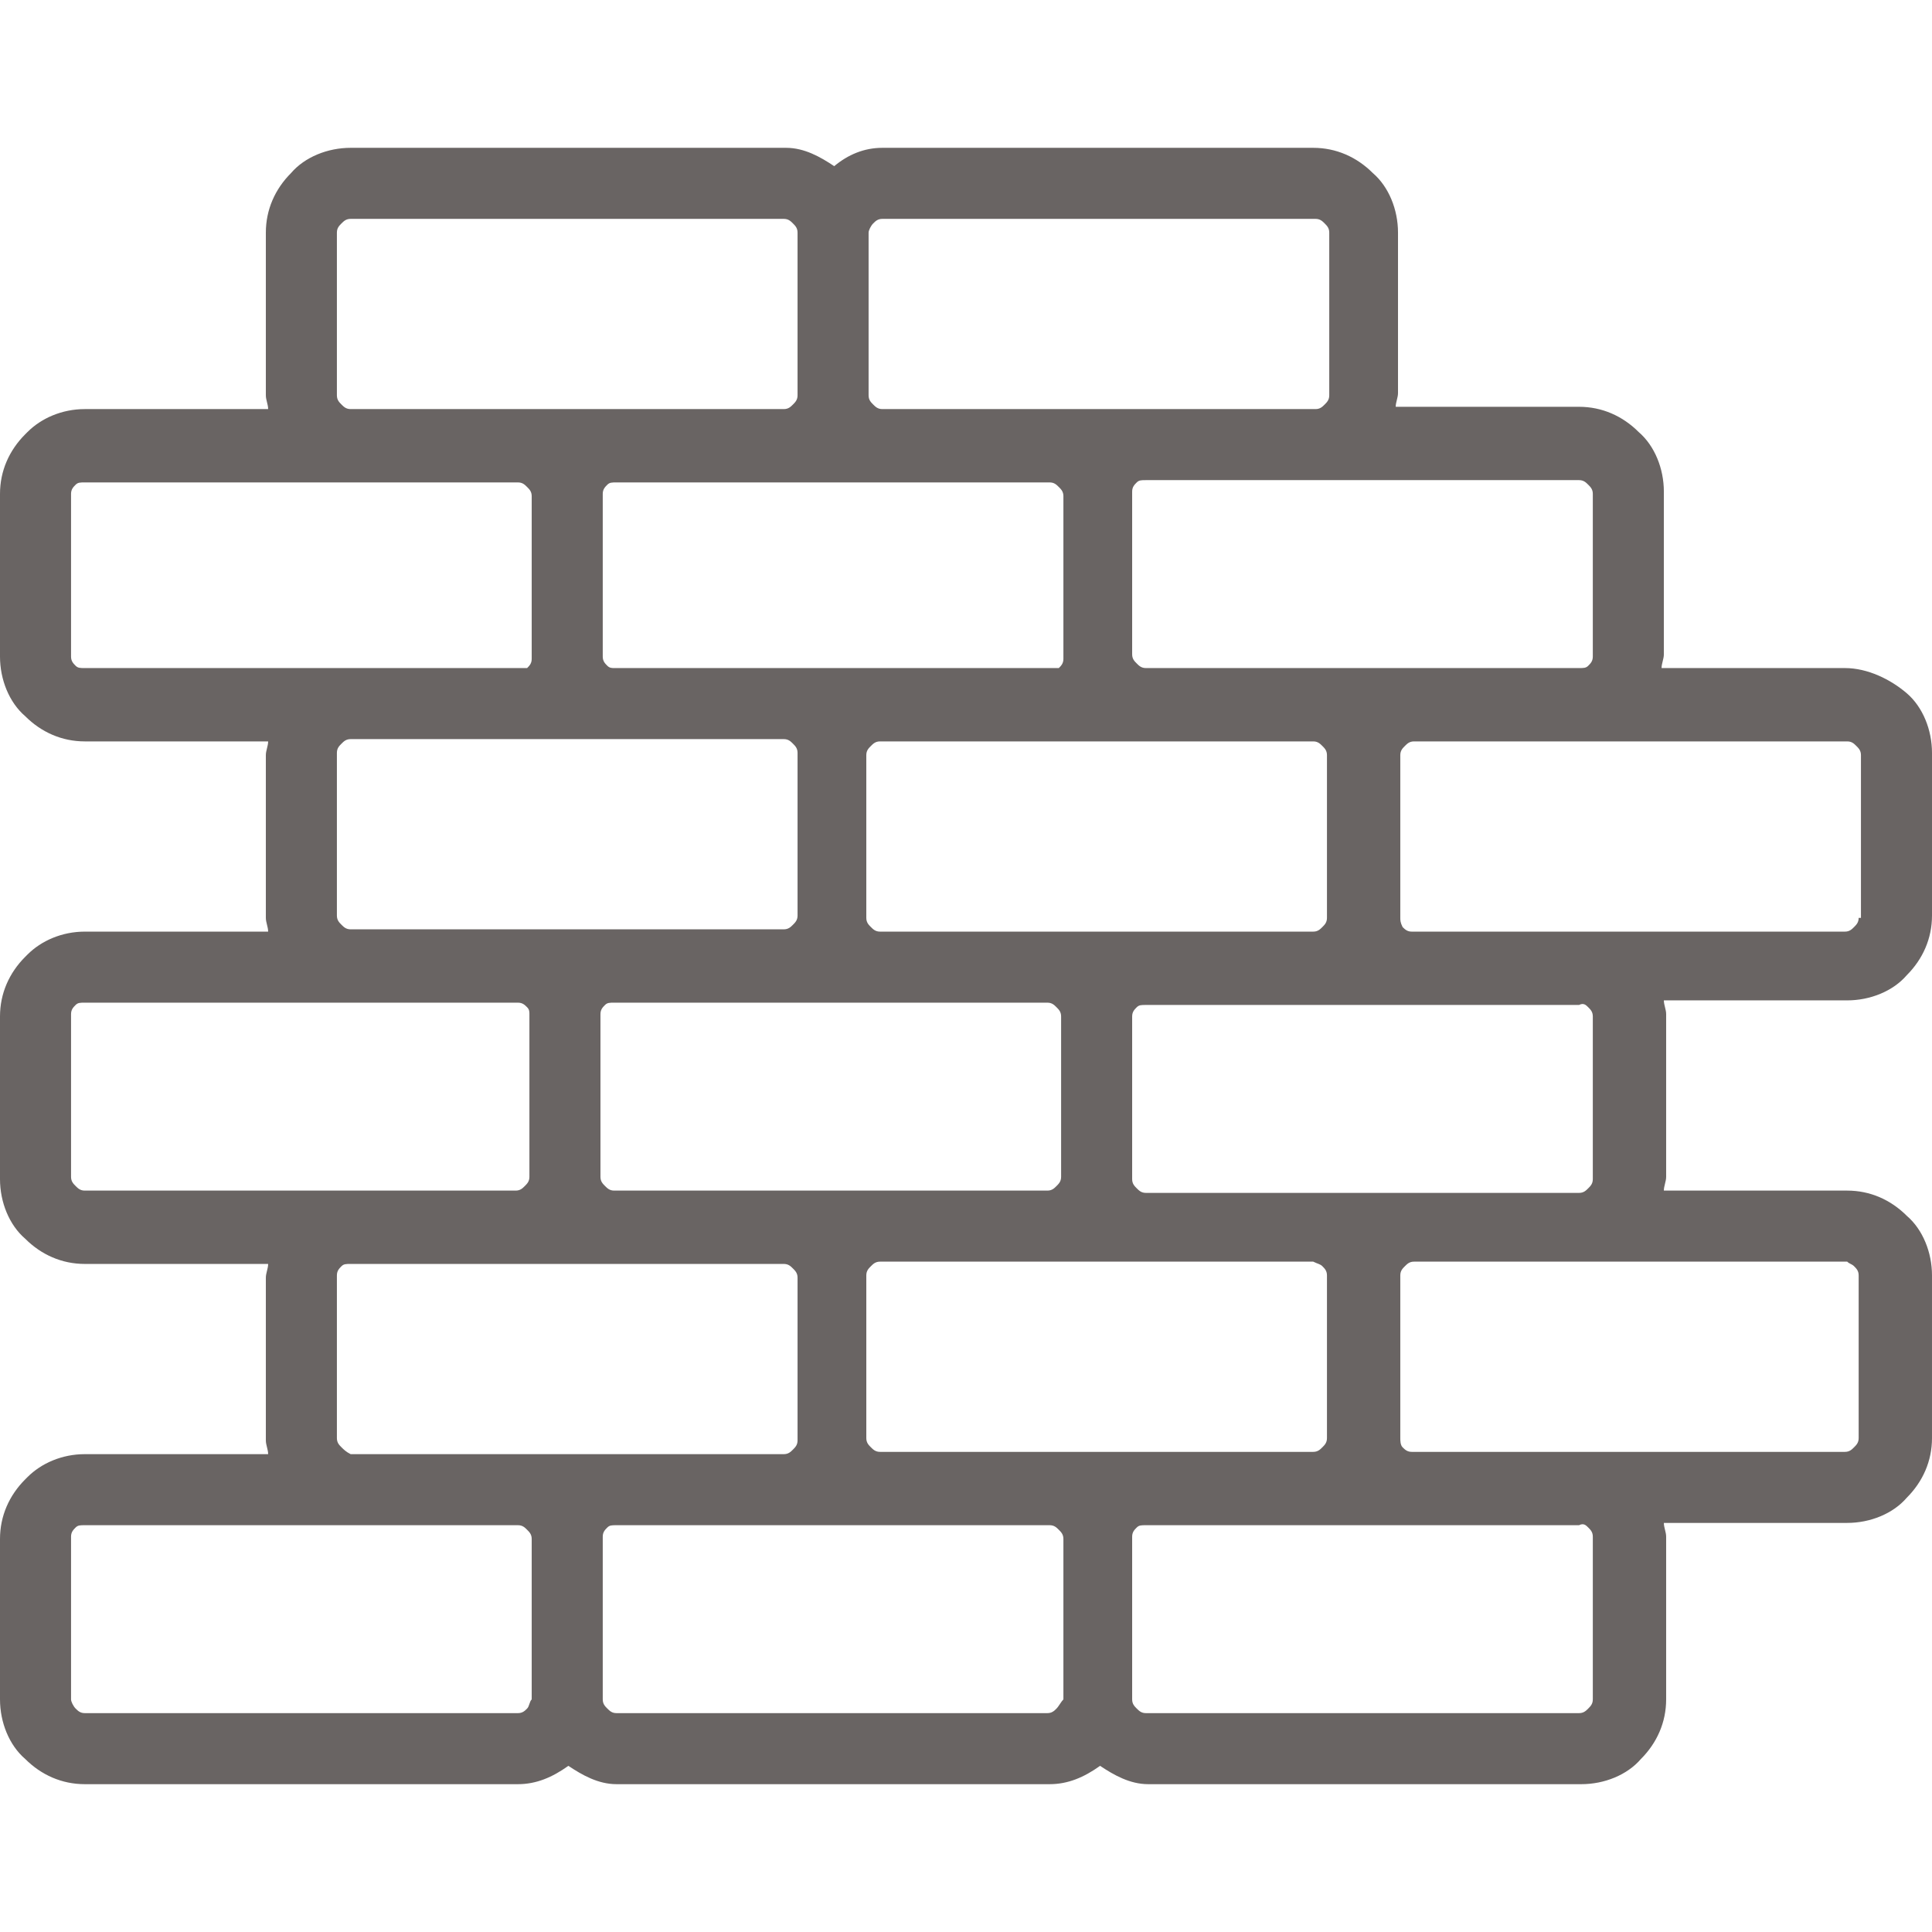 <svg xmlns="http://www.w3.org/2000/svg" xmlns:xlink="http://www.w3.org/1999/xlink" width="512" height="512" x="0" y="0" viewBox="0 0 337.2 337.2" style="enable-background:new 0 0 512 512" xml:space="preserve" class=""><g><path d="M332.8 170.2c2.8-2.8 4.4-6.4 4.4-10.4v-28.4c0-4-1.6-8-4.4-10.4-2.8-2.4-6.8-4.4-10.8-4.4h-32c0-.8.4-1.6.4-2.4V85.8c0-4-1.6-8-4.4-10.4-2.8-2.8-6.4-4.4-10.4-4.4h-32c0-.8.4-1.6.4-2.4v-28c0-4-1.6-8-4.4-10.4-2.8-2.8-6.4-4.4-10.4-4.4H154c-3.2 0-6 1.2-8.4 3.2-2.4-1.6-5.2-3.2-8.4-3.2h-76c-4 0-8 1.6-10.4 4.4-2.8 2.8-4.4 6.4-4.4 10.4V69c0 .8.4 1.6.4 2.4h-32c-4 0-7.6 1.6-10 4l-.4.4C1.6 78.6 0 82.2 0 86.2v28.4c0 4 1.6 8 4.4 10.4 2.8 2.8 6.4 4.4 10.4 4.4h32c0 .8-.4 1.6-.4 2.4v28.4c0 .8.4 1.6.4 2.4h-32c-4 0-7.6 1.6-10 4l-.4.4c-2.8 2.8-4.4 6.4-4.4 10.4v28.4c0 4 1.6 8 4.4 10.4 2.8 2.8 6.4 4.4 10.4 4.4h32c0 .8-.4 1.6-.4 2.4v28.4c0 .8.4 1.6.4 2.4h-32c-4 0-7.6 1.6-10 4l-.4.4C1.6 261 0 264.6 0 268.6v28c0 4 1.6 8 4.4 10.4 2.8 2.8 6.4 4.4 10.4 4.4h75.6c3.2 0 6-1.2 8.8-3.2 2.4 1.6 5.2 3.2 8.4 3.2h75.6c3.2 0 6-1.2 8.8-3.2 2.4 1.6 5.2 3.2 8.4 3.2H276c4 0 8-1.6 10.4-4.4 2.8-2.8 4.4-6.4 4.4-10.4v-28.4c0-.8-.4-1.6-.4-2.4h32c4 0 8-1.6 10.4-4.4 2.8-2.8 4.4-6.4 4.4-10.4v-28.4c0-4-1.6-8-4.4-10.4-2.8-2.8-6.4-4.4-10.4-4.4h-32c0-.8.4-1.6.4-2.4V177c0-.8-.4-1.6-.4-2.4h32c4 0 8-1.6 10.4-4.4zm-57.2-86.4c.8 0 1.2.4 1.6.8.4.4.8.8.8 1.6v28.4c0 .8-.4 1.2-.8 1.6-.4.4-.8.4-1.6.4H200c-.8 0-1.2-.4-1.6-.8-.4-.4-.8-.8-.8-1.6V85.8c0-.8.4-1.2.8-1.6.4-.4.8-.4 1.6-.4h75.6zm-44 76.4c0 .8-.4 1.2-.8 1.6-.4.4-.8.8-1.6.8h-75.6c-.8 0-1.2-.4-1.6-.8-.4-.4-.8-.8-.8-1.6v-28.4c0-.8.4-1.2.8-1.6.4-.4.8-.8 1.6-.8h75.6c.8 0 1.2.4 1.6.8.4.4.8.8.8 1.6v28.4zm14.8 15.2h29.2c.8-.4 1.2 0 1.6.4.4.4.8.8.8 1.6v28.4c0 .8-.4 1.2-.8 1.6-.4.4-.8.8-1.6.8H200c-.8 0-1.2-.4-1.6-.8-.4-.4-.8-.8-.8-1.6v-28.4c0-.8.4-1.2.8-1.6.4-.4.8-.4 1.6-.4h46.4zM104.8 177c0-.8.4-1.2.8-1.6.4-.4.8-.4 1.6-.4h75.6c.8 0 1.2.4 1.6.8.4.4.8.8.8 1.6v28c0 .8-.4 1.2-.8 1.6-.4.4-.8.8-1.6.8h-75.6c-.8 0-1.2-.4-1.6-.8-.4-.4-.8-.8-.8-1.6V177zm-14.4-14.8H61.2c-.8 0-1.2-.4-1.6-.8-.4-.4-.8-.8-.8-1.6v-28.4c0-.8.4-1.2.8-1.6.4-.4.8-.8 1.6-.8h75.6c.8 0 1.2.4 1.6.8.4.4.8.8.8 1.6v28.4c0 .8-.4 1.2-.8 1.6-.4.4-.8.8-1.6.8H90.4zm61.2-121.6c0-.4.4-1.2.8-1.6.4-.4.8-.8 1.6-.8h75.6c.8 0 1.2.4 1.6.8.4.4.8.8.8 1.6V69c0 .8-.4 1.2-.8 1.6-.4.4-.8.8-1.6.8H154c-.8 0-1.2-.4-1.6-.8s-.8-.8-.8-1.6V40.6zm2.4 43.6h29.2c.8 0 1.2.4 1.6.8.4.4.8.8.8 1.6V115c0 .8-.4 1.2-.8 1.6h-77.6c-.4 0-.8 0-1.2-.4-.4-.4-.8-.8-.8-1.6V86.2c0-.8.4-1.2.8-1.6.4-.4.8-.4 1.6-.4H154zM58.8 40.6c0-.8.4-1.2.8-1.6.4-.4.8-.8 1.6-.8h75.6c.8 0 1.2.4 1.6.8.4.4.8.8.8 1.6V69c0 .8-.4 1.2-.8 1.6-.4.4-.8.8-1.6.8H61.2c-.8 0-1.2-.4-1.6-.8-.4-.4-.8-.8-.8-1.6V40.6zm-44 76c-.8 0-1.2 0-1.6-.4-.4-.4-.8-.8-.8-1.6V86.2c0-.8.4-1.2.8-1.6.4-.4.8-.4 1.6-.4h75.6c.8 0 1.2.4 1.6.8.4.4.8.8.8 1.6V115c0 .8-.4 1.2-.8 1.6H14.8zm0 91.2c-.8 0-1.2-.4-1.6-.8-.4-.4-.8-.8-.8-1.6V177c0-.8.4-1.2.8-1.6.4-.4.8-.4 1.6-.4h75.6c.8 0 1.2.4 1.6.8.4.4.4.8.4 1.2v28.4c0 .8-.4 1.2-.8 1.6-.4.4-.8.8-1.6.8H14.8zm78 88.8c-.4.4-.4 1.2-.8 1.6-.4.4-.8.8-1.6.8H14.8c-.8 0-1.2-.4-1.6-.8-.4-.4-.8-1.2-.8-1.6v-28.4c0-.8.4-1.2.8-1.6.4-.4.8-.4 1.6-.4h75.6c.8 0 1.2.4 1.6.8.4.4.8.8.8 1.6v28zm-2.4-42.8H61.2c-.8-.4-1.2-.8-1.6-1.2-.4-.4-.8-.8-.8-1.6v-28.4c0-.8.4-1.2.8-1.6.4-.4.8-.4 1.6-.4h75.6c.8 0 1.2.4 1.6.8.4.4.8.8.8 1.6v28.4c0 .8-.4 1.2-.8 1.6-.4.4-.8.8-1.6.8H90.4zm95.2 42.8c-.4.4-.8 1.2-1.2 1.6-.4.4-.8.8-1.6.8h-75.2c-.8 0-1.2-.4-1.6-.8-.4-.4-.8-.8-.8-1.6v-28.4c0-.8.4-1.2.8-1.6.4-.4.8-.4 1.6-.4h75.6c.8 0 1.2.4 1.6.8.4.4.8.8.8 1.6v28zm-2.8-43.2h-29.2c-.8 0-1.2-.4-1.6-.8-.4-.4-.8-.8-.8-1.6v-28.4c0-.8.4-1.2.8-1.6.4-.4.8-.8 1.6-.8h75.6c.8.4 1.2.4 1.6.8.4.4.8.8.8 1.6V251c0 .8-.4 1.2-.8 1.6-.4.4-.8.8-1.6.8h-46.4zm95.2 43.2c0 .8-.4 1.2-.8 1.6-.4.4-.8.8-1.6.8H200c-.8 0-1.2-.4-1.6-.8-.4-.4-.8-.8-.8-1.6v-28.4c0-.8.4-1.2.8-1.6.4-.4.8-.4 1.6-.4h75.6c.8-.4 1.2 0 1.6.4.4.4.8.8.8 1.6v28.4zm44.4-76.4c.4.4.8.4 1.2.8.4.4.8.8.8 1.6V251c0 .8-.4 1.2-.8 1.6-.4.4-.8.8-1.6.8h-75.6c-.8 0-1.2-.4-1.6-.8-.4-.4-.4-1.2-.4-1.6v-28.4c0-.8.4-1.2.8-1.6.4-.4.8-.8 1.6-.8h75.6zm-46.8-57.6h-29.2c-.8 0-1.2-.4-1.6-.8-.4-.8-.4-1.2-.4-1.6v-28.4c0-.8.4-1.2.8-1.6.4-.4.8-.8 1.6-.8h75.6c.8 0 1.2.4 1.6.8.4.4.8.8.8 1.6v28.4h-.4c0 .8-.4 1.2-.8 1.6-.4.4-.8.8-1.6.8h-46.4z" fill="#696463" opacity="1" data-original="#000000" class=""></path></g></svg>